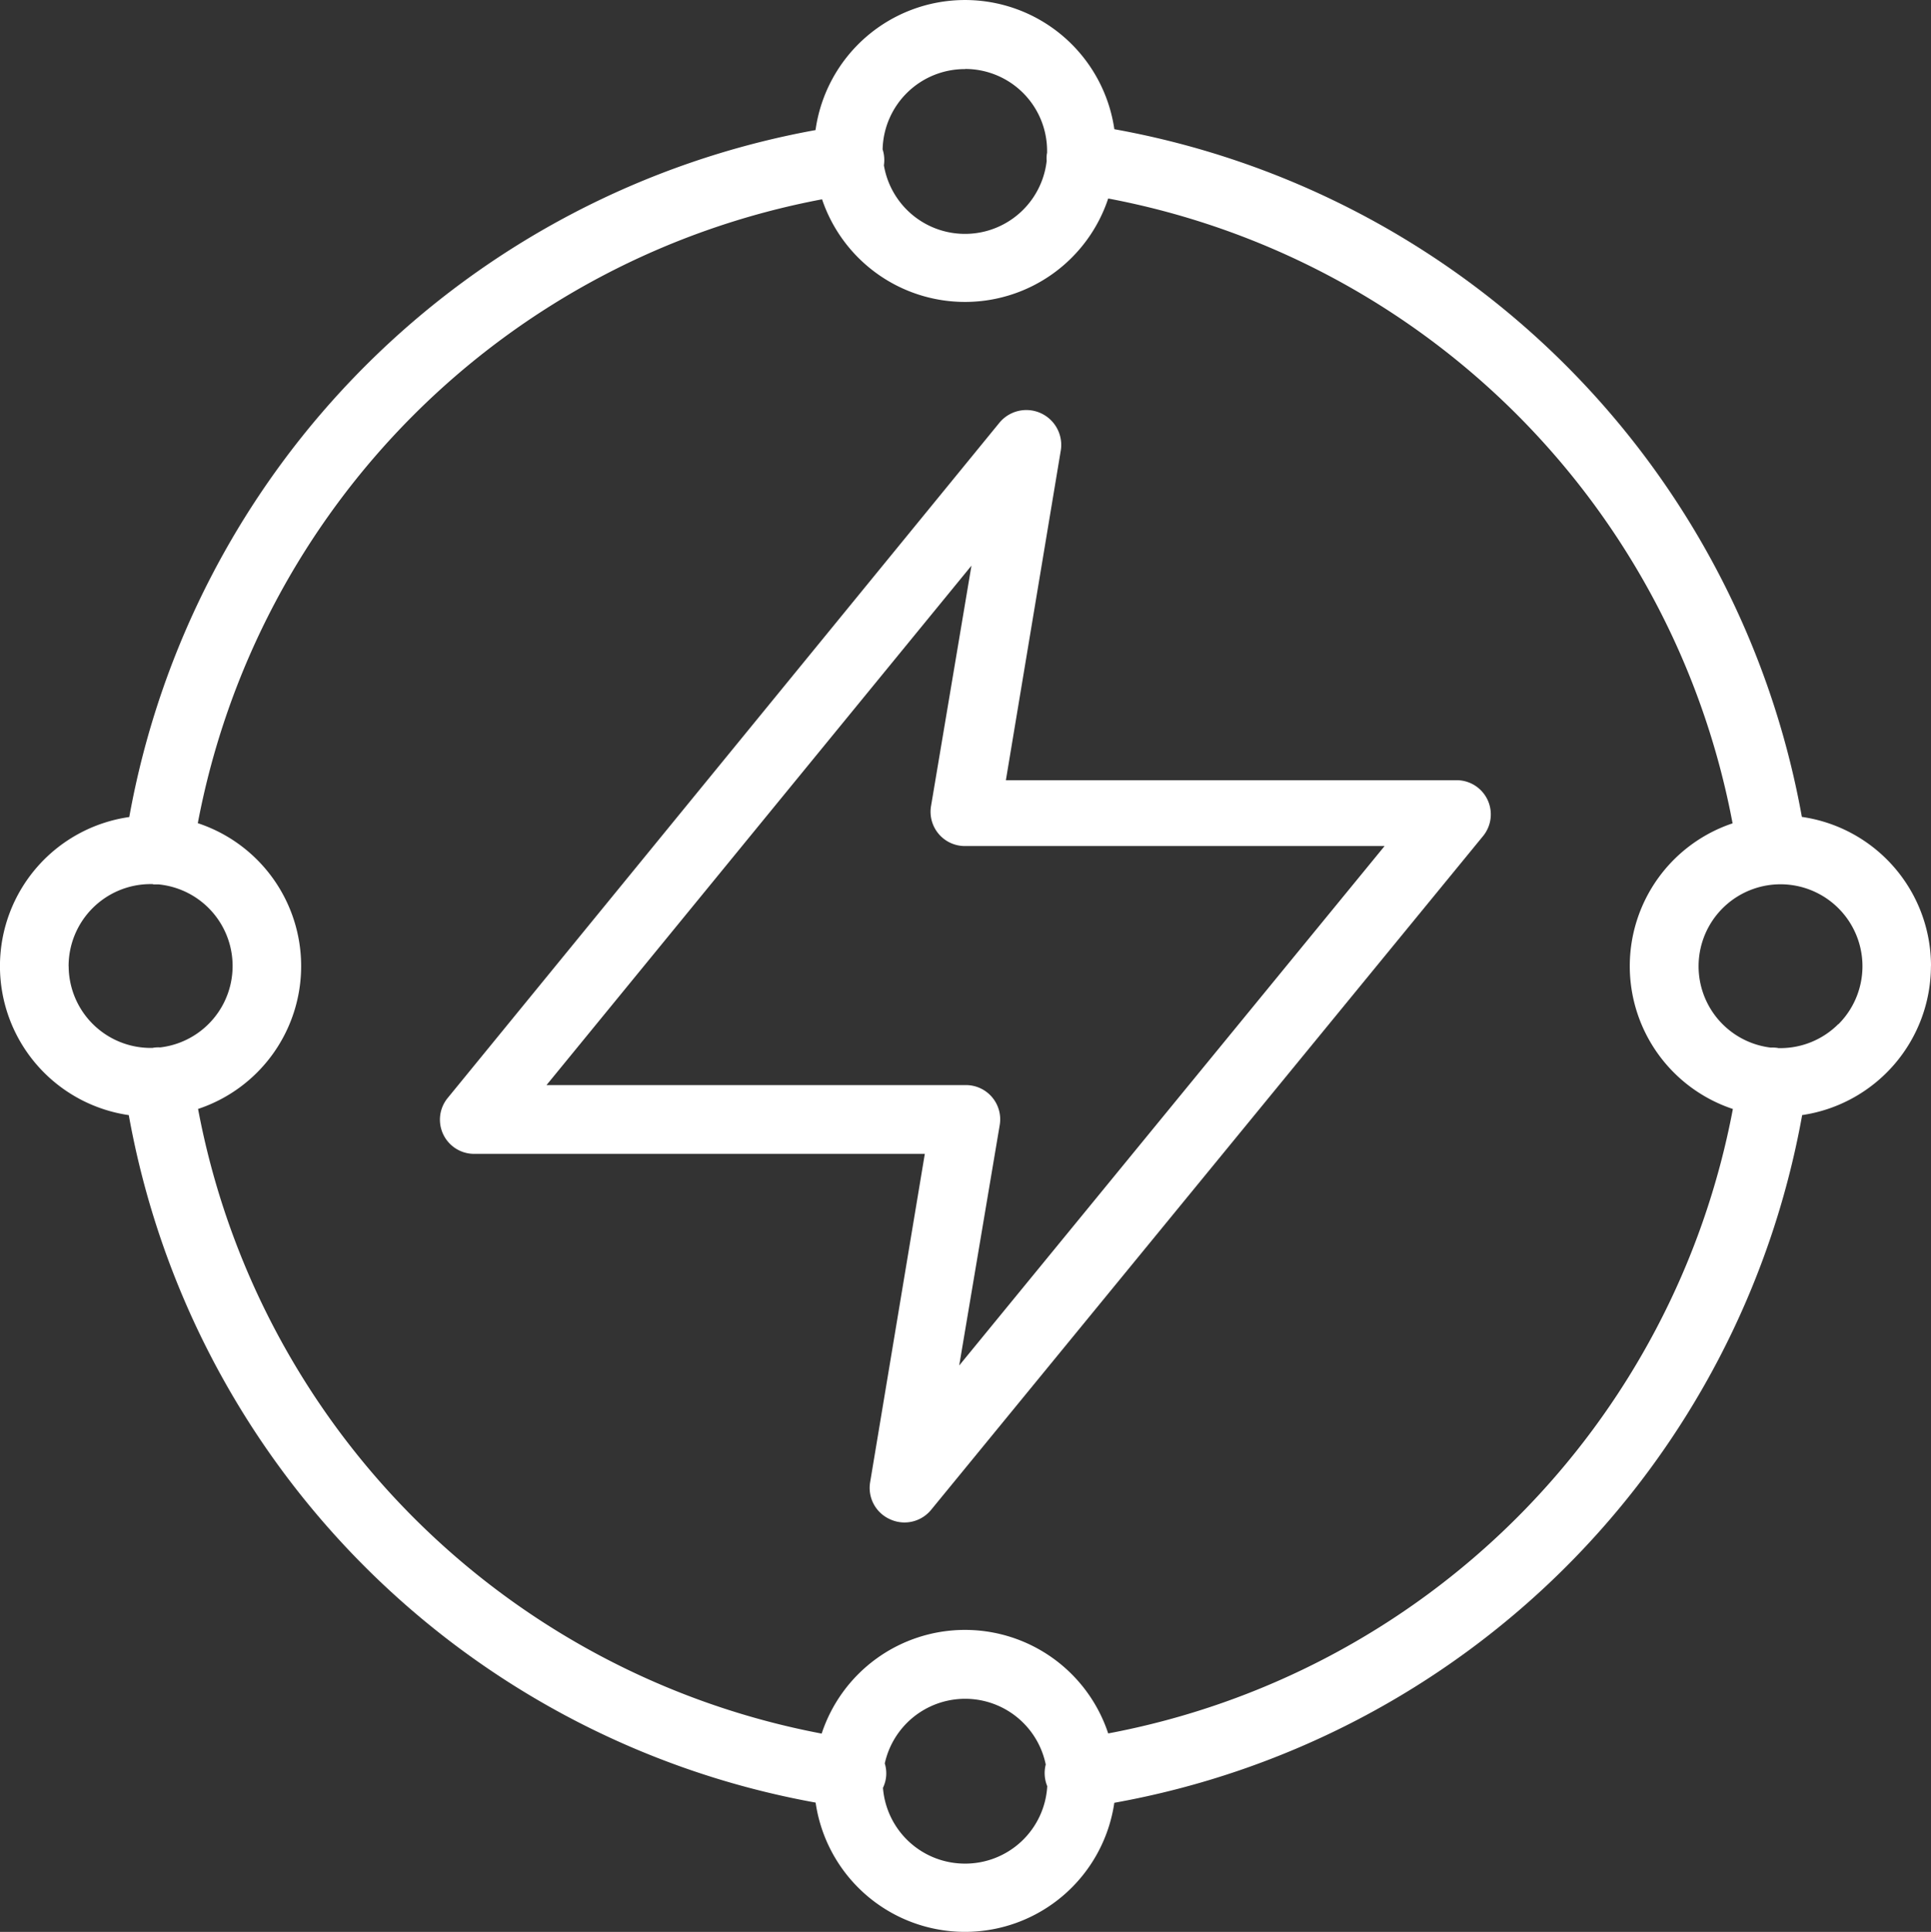 <svg id="Group_88" data-name="Group 88" xmlns="http://www.w3.org/2000/svg" xmlns:xlink="http://www.w3.org/1999/xlink" width="59.979" height="60" viewBox="0 0 59.979 60">
  <rect x="0" y="0" width="59.979" height="60" fill="#333333" stroke="none"/>
  <defs>
    <clipPath id="clip-path">
      <rect id="Rectangle_34" data-name="Rectangle 34" width="59.979" height="60" fill="#fff"/>
    </clipPath>
  </defs>
  <g id="Group_25" data-name="Group 25" clip-path="url(#clip-path)">
    <path id="Path_77" data-name="Path 77" d="M59.979,30a4.677,4.677,0,0,0-4.011-4.629A26.462,26.462,0,0,0,34.613,4.013a4.688,4.688,0,0,0-9.282.027A26.463,26.463,0,0,0,4.015,25.375,4.677,4.677,0,0,0,4,34.633,26.46,26.46,0,0,0,25.334,55.984a4.688,4.688,0,0,0,9.278.006A26.459,26.459,0,0,0,55.977,34.632a4.686,4.686,0,0,0,4-4.627m-30-27.863h0a2.545,2.545,0,0,1,2.547,2.546c0,.018,0,.035,0,.052s-.006.03-.008.045A1.068,1.068,0,0,0,32.511,5a2.554,2.554,0,0,1-5.056.134,1.1,1.1,0,0,0,0-.324,1.064,1.064,0,0,0-.04-.171,2.553,2.553,0,0,1,2.565-2.493M2.131,30.012a2.547,2.547,0,0,1,2.536-2.554c.02,0,.04,0,.06,0s.031.007.047.009h.148a2.546,2.546,0,0,1,.054,5.063,1.054,1.054,0,0,0-.2.008l-.042.008-.051,0a2.547,2.547,0,0,1-2.55-2.54M29.97,57.879a2.552,2.552,0,0,1-2.544-2.354,1.054,1.054,0,0,0,.1-.373,1.042,1.042,0,0,0-.044-.384,2.556,2.556,0,0,1,5,.033,1.068,1.068,0,0,0,.047.673,2.551,2.551,0,0,1-2.553,2.405M47.117,47.136a24.32,24.32,0,0,1-12.695,6.7,4.686,4.686,0,0,0-8.9.005,24.324,24.324,0,0,1-19.37-19.4,4.674,4.674,0,0,0-.008-8.875A24.324,24.324,0,0,1,25.534,6.19a4.686,4.686,0,0,0,8.888-.025A24.329,24.329,0,0,1,53.816,25.571a4.675,4.675,0,0,0,.009,8.871,24.33,24.33,0,0,1-6.708,12.694M57.1,31.806a2.545,2.545,0,0,1-1.8.746c-.019,0-.037,0-.056,0l-.04-.008a1.127,1.127,0,0,0-.2-.008,2.545,2.545,0,1,1,2.1-.727" fill="#fff"/>
    <path id="Path_78" data-name="Path 78" d="M55.3,27.458Z" fill="#fff"/>
    <path id="Path_79" data-name="Path 79" d="M45.244,24.231h-14l1.7-10.208a1.084,1.084,0,0,0-1.9-.895L13.906,34.1a1.062,1.062,0,0,0,.82,1.736h14l-1.7,10.208a1.065,1.065,0,0,0,.618,1.14,1.078,1.078,0,0,0,.437.1h0a1.069,1.069,0,0,0,.842-.394L46.064,25.968a1.062,1.062,0,0,0-.82-1.737M29.794,42.409l1.257-7.459A1.064,1.064,0,0,0,29.986,33.7H16.975l13.2-16.133L28.92,25.029a1.065,1.065,0,0,0,1.065,1.247H43.007Z" fill="#fff"/>
  </g>
</svg>
